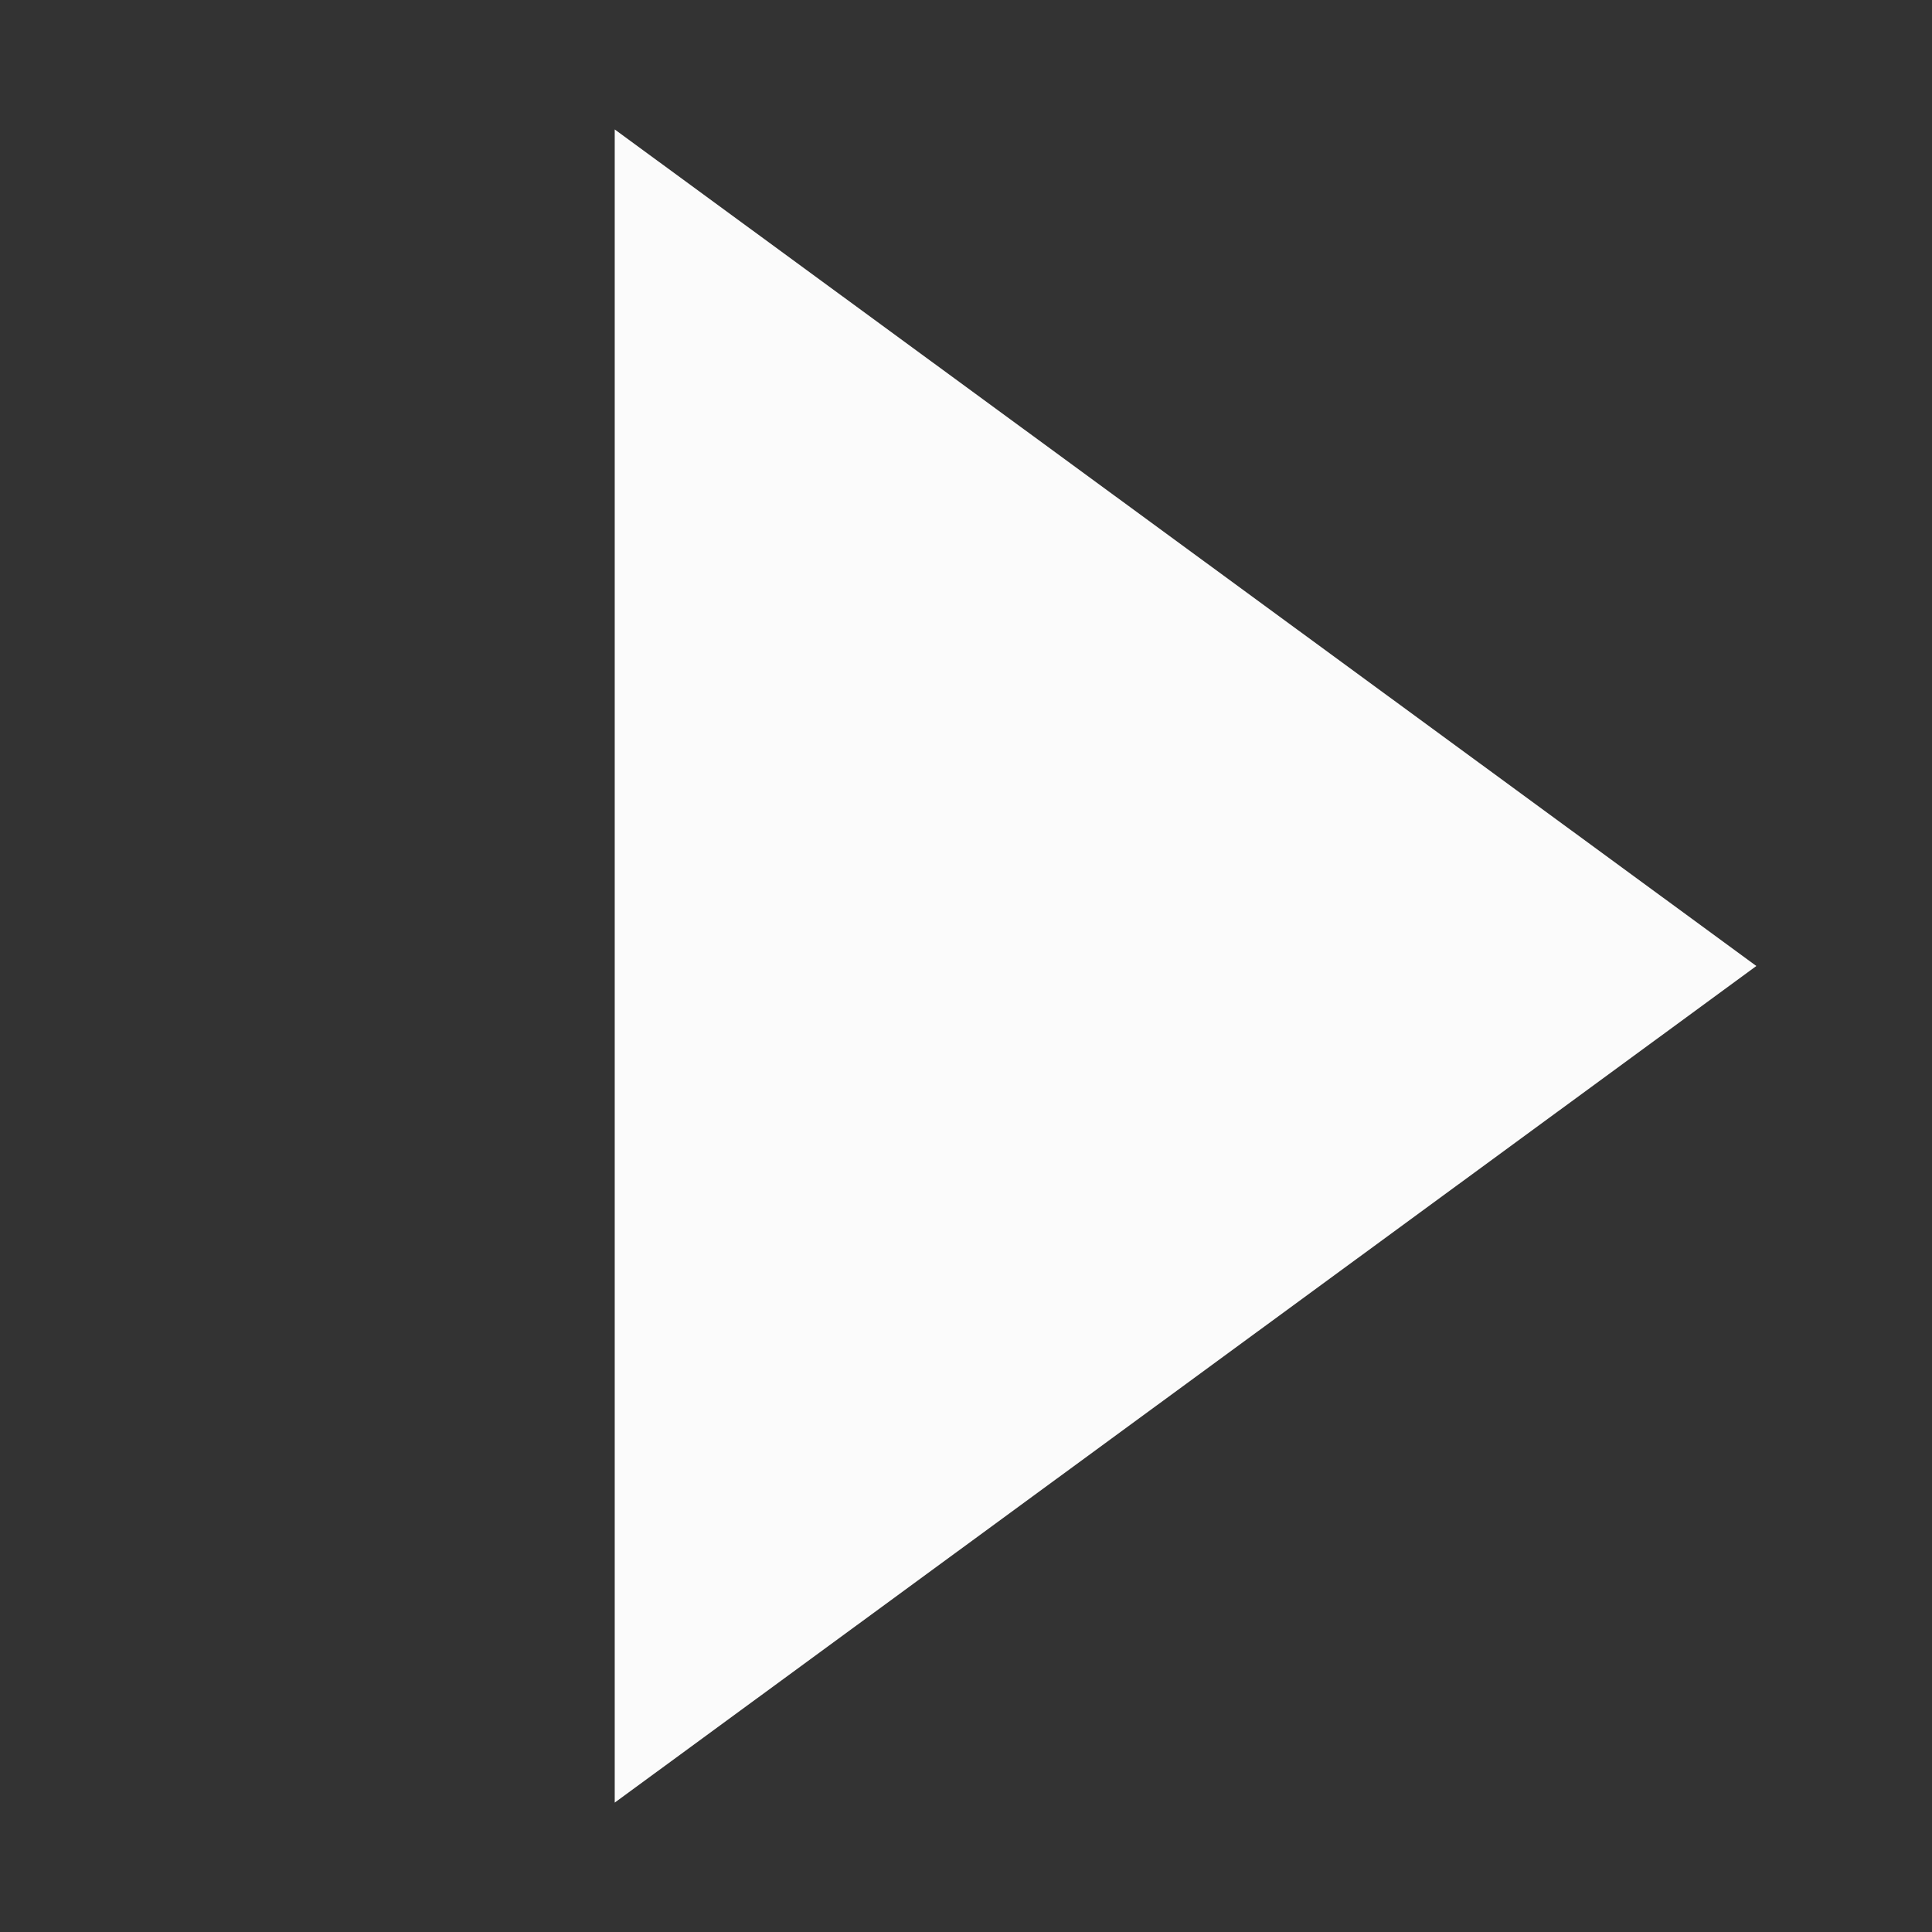 <svg width="33" height="33" viewBox="0 0 33 33" fill="none" xmlns="http://www.w3.org/2000/svg">
<rect x="0" y="0" width="33" height="33" fill="#333333" stroke="none"/>
<path d="M30 16.5L10.5 30.79V2.211L30 16.5Z" fill="#FBFBFB"/>
</svg>
